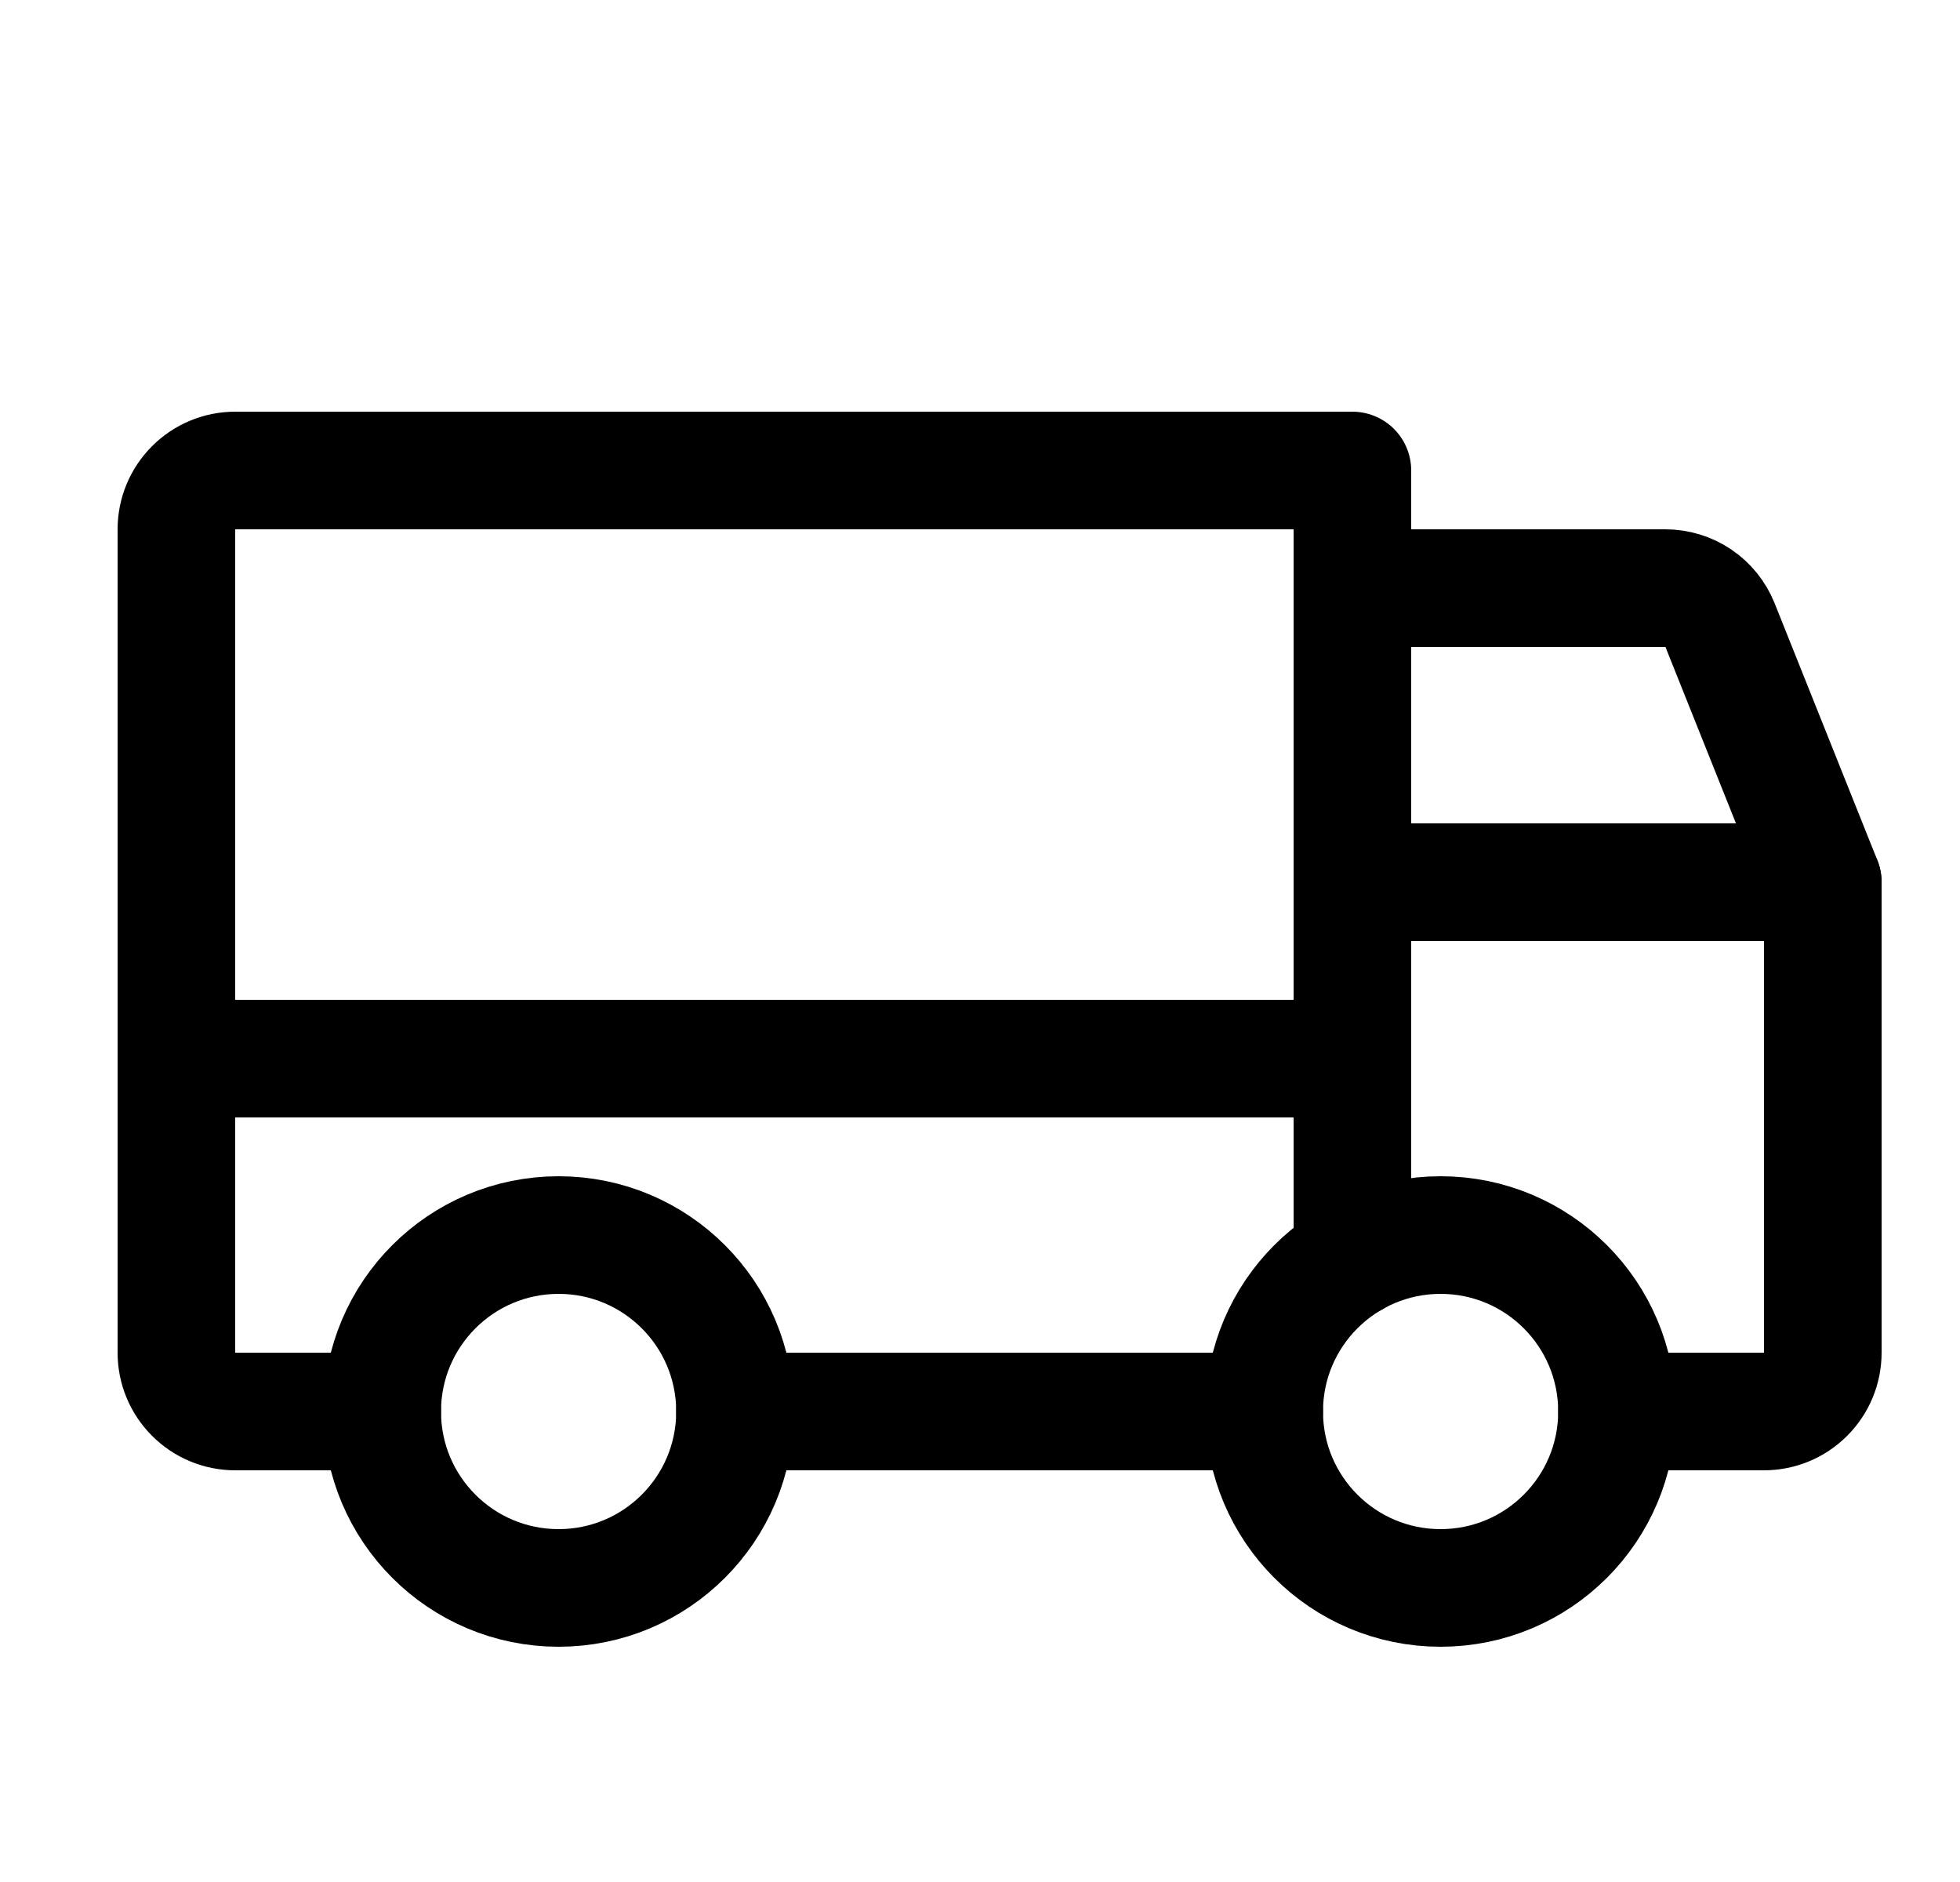 <svg width="25" height="24" viewBox="0 0 25 24" fill="none" xmlns="http://www.w3.org/2000/svg">
<path d="M23.25 11.25H17.25V7.5H21.242C21.392 7.5 21.539 7.545 21.663 7.629C21.787 7.713 21.883 7.832 21.939 7.971L23.25 11.25Z" stroke="black" stroke-width="1.5" stroke-linecap="round" stroke-linejoin="round"/>
<path d="M2.25 13.5H17.25" stroke="black" stroke-width="1.5" stroke-linecap="round" stroke-linejoin="round"/>
<path d="M18.375 20.25C19.618 20.25 20.625 19.243 20.625 18C20.625 16.757 19.618 15.75 18.375 15.75C17.132 15.75 16.125 16.757 16.125 18C16.125 19.243 17.132 20.25 18.375 20.25Z" stroke="black" stroke-width="1.5" stroke-miterlimit="10"/>
<path d="M7.125 20.25C8.368 20.25 9.375 19.243 9.375 18C9.375 16.757 8.368 15.75 7.125 15.75C5.882 15.75 4.875 16.757 4.875 18C4.875 19.243 5.882 20.25 7.125 20.25Z" stroke="black" stroke-width="1.5" stroke-miterlimit="10"/>
<path d="M16.125 18H9.375" stroke="black" stroke-width="1.5" stroke-linecap="round" stroke-linejoin="round"/>
<path d="M4.875 18H3C2.801 18 2.61 17.921 2.47 17.78C2.329 17.64 2.25 17.449 2.25 17.25V6.75C2.25 6.551 2.329 6.36 2.47 6.22C2.61 6.079 2.801 6 3 6H17.25V16.051" stroke="black" stroke-width="1.5" stroke-linecap="round" stroke-linejoin="round"/>
<path d="M17.25 16.051V11.25H23.25V17.25C23.25 17.449 23.171 17.64 23.03 17.78C22.89 17.921 22.699 18 22.5 18H20.625" stroke="black" stroke-width="1.5" stroke-linecap="round" stroke-linejoin="round"/>
</svg>
